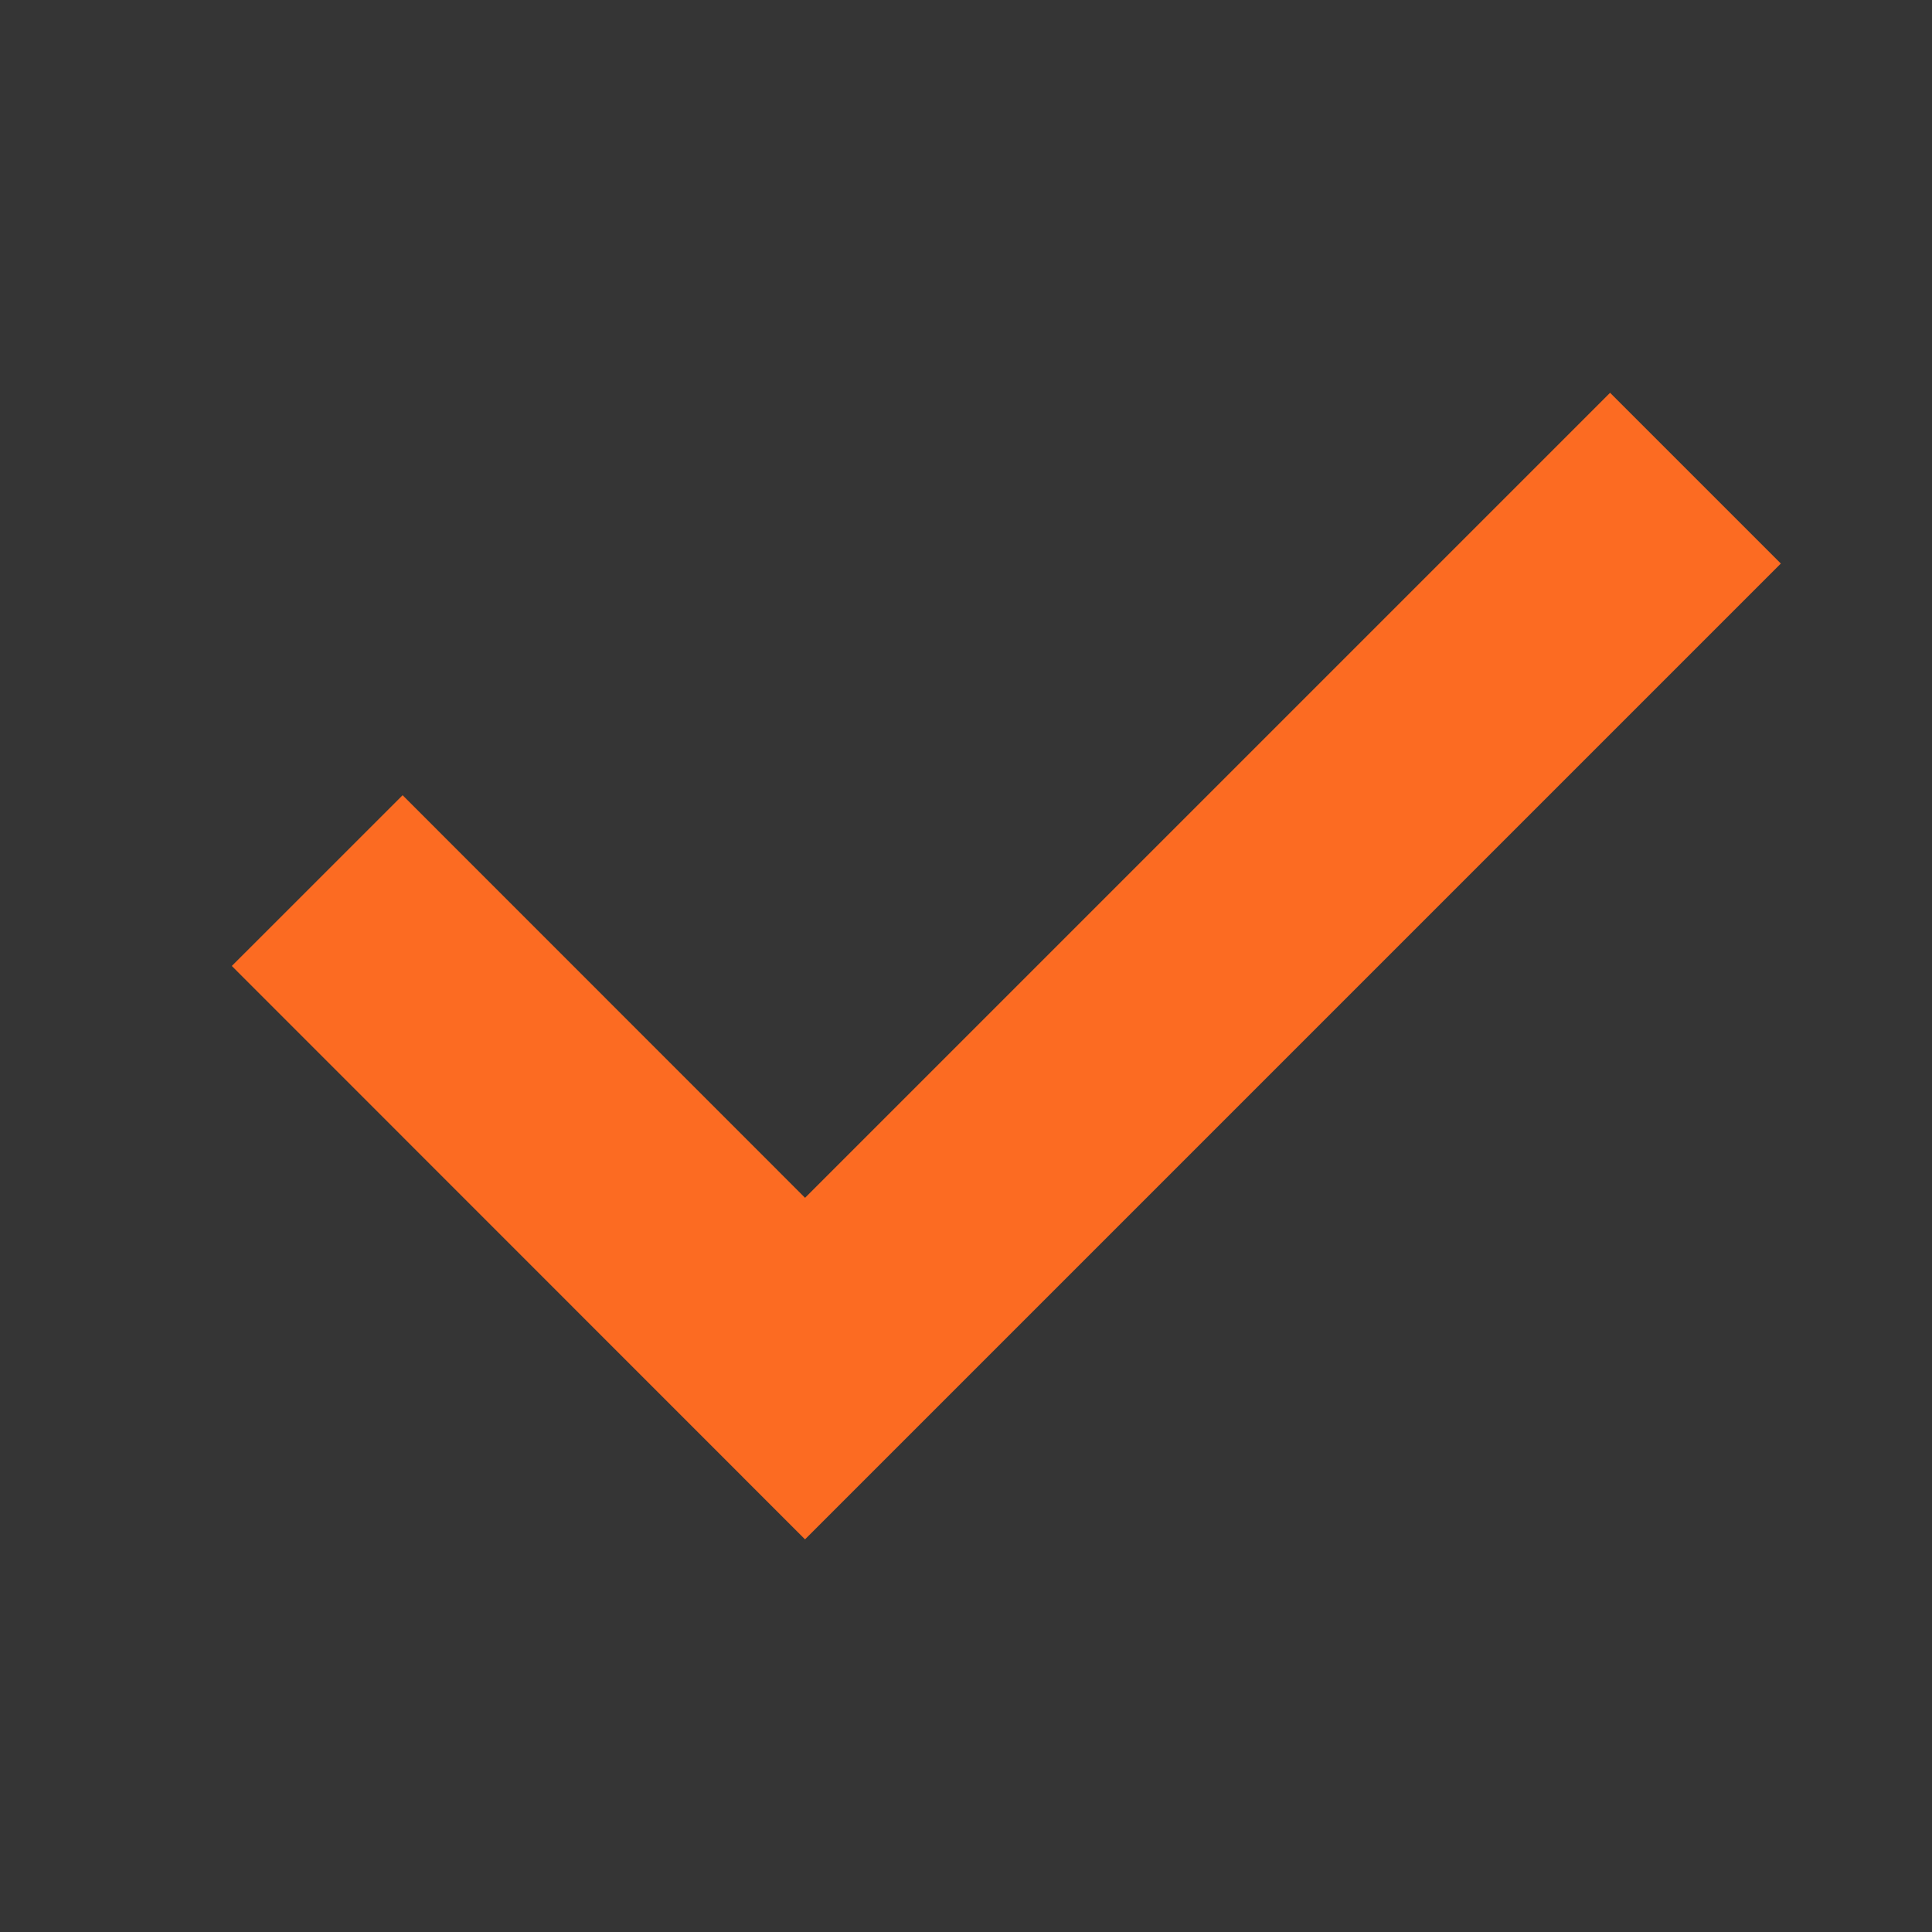 <svg width="16" height="16" viewBox="0 0 16 16" fill="none" xmlns="http://www.w3.org/2000/svg">
<rect x="0" y="0" width="16" height="16" fill="#333333" stroke="none"/>
<path d="M16 0H0V16H16V0Z" fill="white" fill-opacity="0.01"/>
<path d="M3.334 8L6.667 11.334L13.334 4.667" stroke="#FC6B22" stroke-width="2" stroke-linecap="square"/>
</svg>
